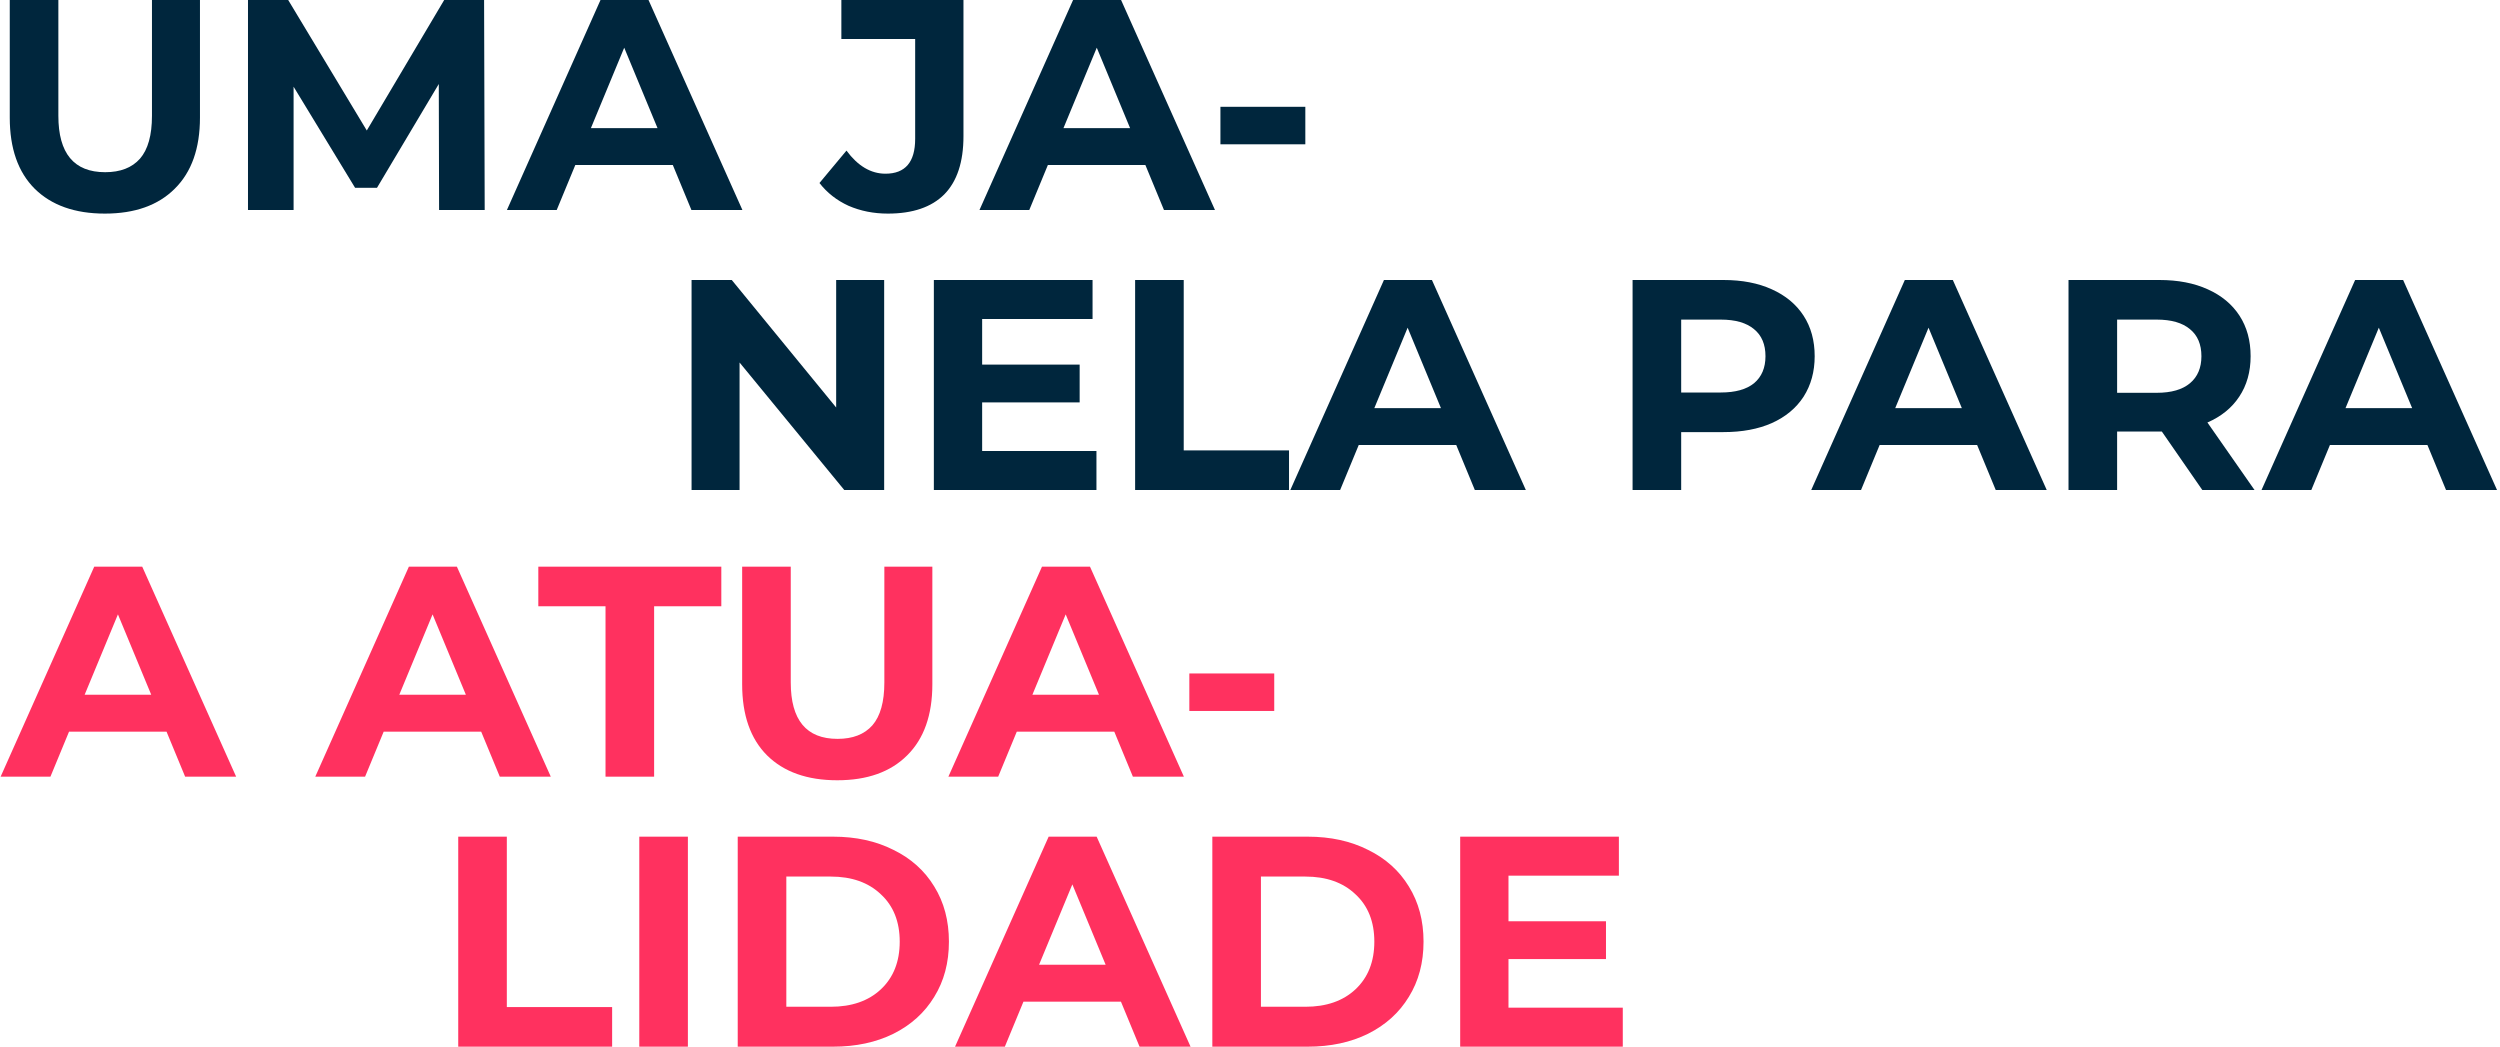 <svg width="750" height="314" viewBox="0 0 750 314" fill="none" xmlns="http://www.w3.org/2000/svg">
<path d="M31.459 64.08C22.459 64.08 15.44 61.59 10.399 56.61C5.419 51.63 2.929 44.52 2.929 35.28V0H17.509V34.74C17.509 46.02 22.189 51.66 31.549 51.66C36.109 51.66 39.59 50.31 41.989 47.61C44.389 44.85 45.59 40.56 45.59 34.74V0H59.989V35.28C59.989 44.52 57.469 51.63 52.429 56.61C47.45 61.59 40.459 64.08 31.459 64.08Z" fill="#00263D"/>
<path d="M131.727 63L131.637 25.2L113.097 56.34H106.527L88.077 26.01V63H74.397V0H86.457L110.037 39.15L133.257 0H145.227L145.407 63H131.727Z" fill="#00263D"/>
<path d="M201.844 49.5H172.594L167.014 63H152.074L180.154 0H194.554L222.724 63H207.424L201.844 49.5ZM197.254 38.43L187.264 14.31L177.274 38.43H197.254Z" fill="#00263D"/>
<path d="M266.359 64.08C262.099 64.08 258.169 63.3 254.569 61.74C251.029 60.12 248.119 57.84 245.839 54.9L253.939 45.18C257.359 49.8 261.259 52.11 265.639 52.11C271.579 52.11 274.549 48.63 274.549 41.67V11.7H252.409V0H289.039V40.86C289.039 48.6 287.119 54.42 283.279 58.32C279.439 62.16 273.799 64.08 266.359 64.08Z" fill="#00263D"/>
<path d="M343.612 49.5H314.362L308.782 63H293.842L321.922 0H336.322L364.492 63H349.192L343.612 49.5ZM339.022 38.43L329.032 14.31L319.042 38.43H339.022Z" fill="#00263D"/>
<path d="M366.129 32.04H391.599V43.29H366.129V32.04Z" fill="#00263D"/>
<path d="M265.249 84V147H253.279L221.869 108.75V147H207.469V84H219.529L250.849 122.25V84H265.249Z" fill="#00263D"/>
<path d="M328.935 135.3V147H280.155V84H327.765V95.7H294.645V109.38H323.895V120.72H294.645V135.3H328.935Z" fill="#00263D"/>
<path d="M340.536 84H355.116V135.12H386.706V147H340.536V84Z" fill="#00263D"/>
<path d="M436.87 133.5H407.62L402.04 147H387.1L415.18 84H429.58L457.75 147H442.45L436.87 133.5ZM432.28 122.43L422.29 98.31L412.3 122.43H432.28Z" fill="#00263D"/>
<path d="M517.044 84C522.624 84 527.454 84.93 531.534 86.79C535.674 88.65 538.854 91.29 541.074 94.71C543.294 98.13 544.404 102.18 544.404 106.86C544.404 111.48 543.294 115.53 541.074 119.01C538.854 122.43 535.674 125.07 531.534 126.93C527.454 128.73 522.624 129.63 517.044 129.63H504.354V147H489.774V84H517.044ZM516.234 117.75C520.614 117.75 523.944 116.82 526.224 114.96C528.504 113.04 529.644 110.34 529.644 106.86C529.644 103.32 528.504 100.62 526.224 98.76C523.944 96.84 520.614 95.88 516.234 95.88H504.354V117.75H516.234Z" fill="#00263D"/>
<path d="M593.139 133.5H563.889L558.309 147H543.369L571.449 84H585.849L614.019 147H598.719L593.139 133.5ZM588.549 122.43L578.559 98.31L568.569 122.43H588.549Z" fill="#00263D"/>
<path d="M660.695 147L648.545 129.45H635.135V147H620.555V84H647.825C653.405 84 658.235 84.93 662.315 86.79C666.455 88.65 669.635 91.29 671.855 94.71C674.075 98.13 675.185 102.18 675.185 106.86C675.185 111.54 674.045 115.59 671.765 119.01C669.545 122.37 666.365 124.95 662.225 126.75L676.355 147H660.695ZM660.425 106.86C660.425 103.32 659.285 100.62 657.005 98.76C654.725 96.84 651.395 95.88 647.015 95.88H635.135V117.84H647.015C651.395 117.84 654.725 116.88 657.005 114.96C659.285 113.04 660.425 110.34 660.425 106.86Z" fill="#00263D"/>
<path d="M728.227 133.5H698.977L693.397 147H678.457L706.537 84H720.937L749.107 147H733.807L728.227 133.5ZM723.637 122.43L713.647 98.31L703.657 122.43H723.637Z" fill="#00263D"/>
<path d="M49.959 219.5H20.709L15.13 233H0.189L28.27 170H42.669L70.84 233H55.539L49.959 219.5ZM45.37 208.43L35.38 184.31L25.39 208.43H45.37Z" fill="#FF315F"/>
<path d="M144.354 219.5H115.104L109.524 233H94.584L122.664 170H137.064L165.234 233H149.934L144.354 219.5ZM139.764 208.43L129.774 184.31L119.784 208.43H139.764Z" fill="#FF315F"/>
<path d="M181.656 181.88H161.496V170H216.396V181.88H196.236V233H181.656V181.88Z" fill="#FF315F"/>
<path d="M251.176 234.08C242.176 234.08 235.156 231.59 230.116 226.61C225.136 221.63 222.646 214.52 222.646 205.28V170H237.226V204.74C237.226 216.02 241.906 221.66 251.266 221.66C255.826 221.66 259.306 220.31 261.706 217.61C264.106 214.85 265.306 210.56 265.306 204.74V170H279.706V205.28C279.706 214.52 277.186 221.63 272.146 226.61C267.166 231.59 260.176 234.08 251.176 234.08Z" fill="#FF315F"/>
<path d="M334.286 219.5H305.036L299.456 233H284.516L312.596 170H326.996L355.166 233H339.866L334.286 219.5ZM329.696 208.43L319.706 184.31L309.716 208.43H329.696Z" fill="#FF315F"/>
<path d="M356.802 202.04H382.272V213.29H356.802V202.04Z" fill="#FF315F"/>
<path d="M137.469 251H152.049V302.12H183.639V314H137.469V251Z" fill="#FF315F"/>
<path d="M191.786 251H206.366V314H191.786V251Z" fill="#FF315F"/>
<path d="M221.317 251H249.937C256.777 251 262.807 252.32 268.027 254.96C273.307 257.54 277.387 261.2 280.267 265.94C283.207 270.68 284.677 276.2 284.677 282.5C284.677 288.8 283.207 294.32 280.267 299.06C277.387 303.8 273.307 307.49 268.027 310.13C262.807 312.71 256.777 314 249.937 314H221.317V251ZM249.217 302.03C255.517 302.03 260.527 300.29 264.247 296.81C268.027 293.27 269.917 288.5 269.917 282.5C269.917 276.5 268.027 271.76 264.247 268.28C260.527 264.74 255.517 262.97 249.217 262.97H235.897V302.03H249.217Z" fill="#FF315F"/>
<path d="M336.284 300.5H307.034L301.454 314H286.514L314.594 251H328.994L357.164 314H341.864L336.284 300.5ZM331.694 289.43L321.704 265.31L311.714 289.43H331.694Z" fill="#FF315F"/>
<path d="M363.7 251H392.32C399.16 251 405.19 252.32 410.41 254.96C415.69 257.54 419.77 261.2 422.65 265.94C425.59 270.68 427.06 276.2 427.06 282.5C427.06 288.8 425.59 294.32 422.65 299.06C419.77 303.8 415.69 307.49 410.41 310.13C405.19 312.71 399.16 314 392.32 314H363.7V251ZM391.6 302.03C397.9 302.03 402.91 300.29 406.63 296.81C410.41 293.27 412.3 288.5 412.3 282.5C412.3 276.5 410.41 271.76 406.63 268.28C402.91 264.74 397.9 262.97 391.6 262.97H378.28V302.03H391.6Z" fill="#FF315F"/>
<path d="M486.835 302.3V314H438.055V251H485.665V262.7H452.545V276.38H481.795V287.72H452.545V302.3H486.835Z" fill="#FF315F"/>
</svg>

